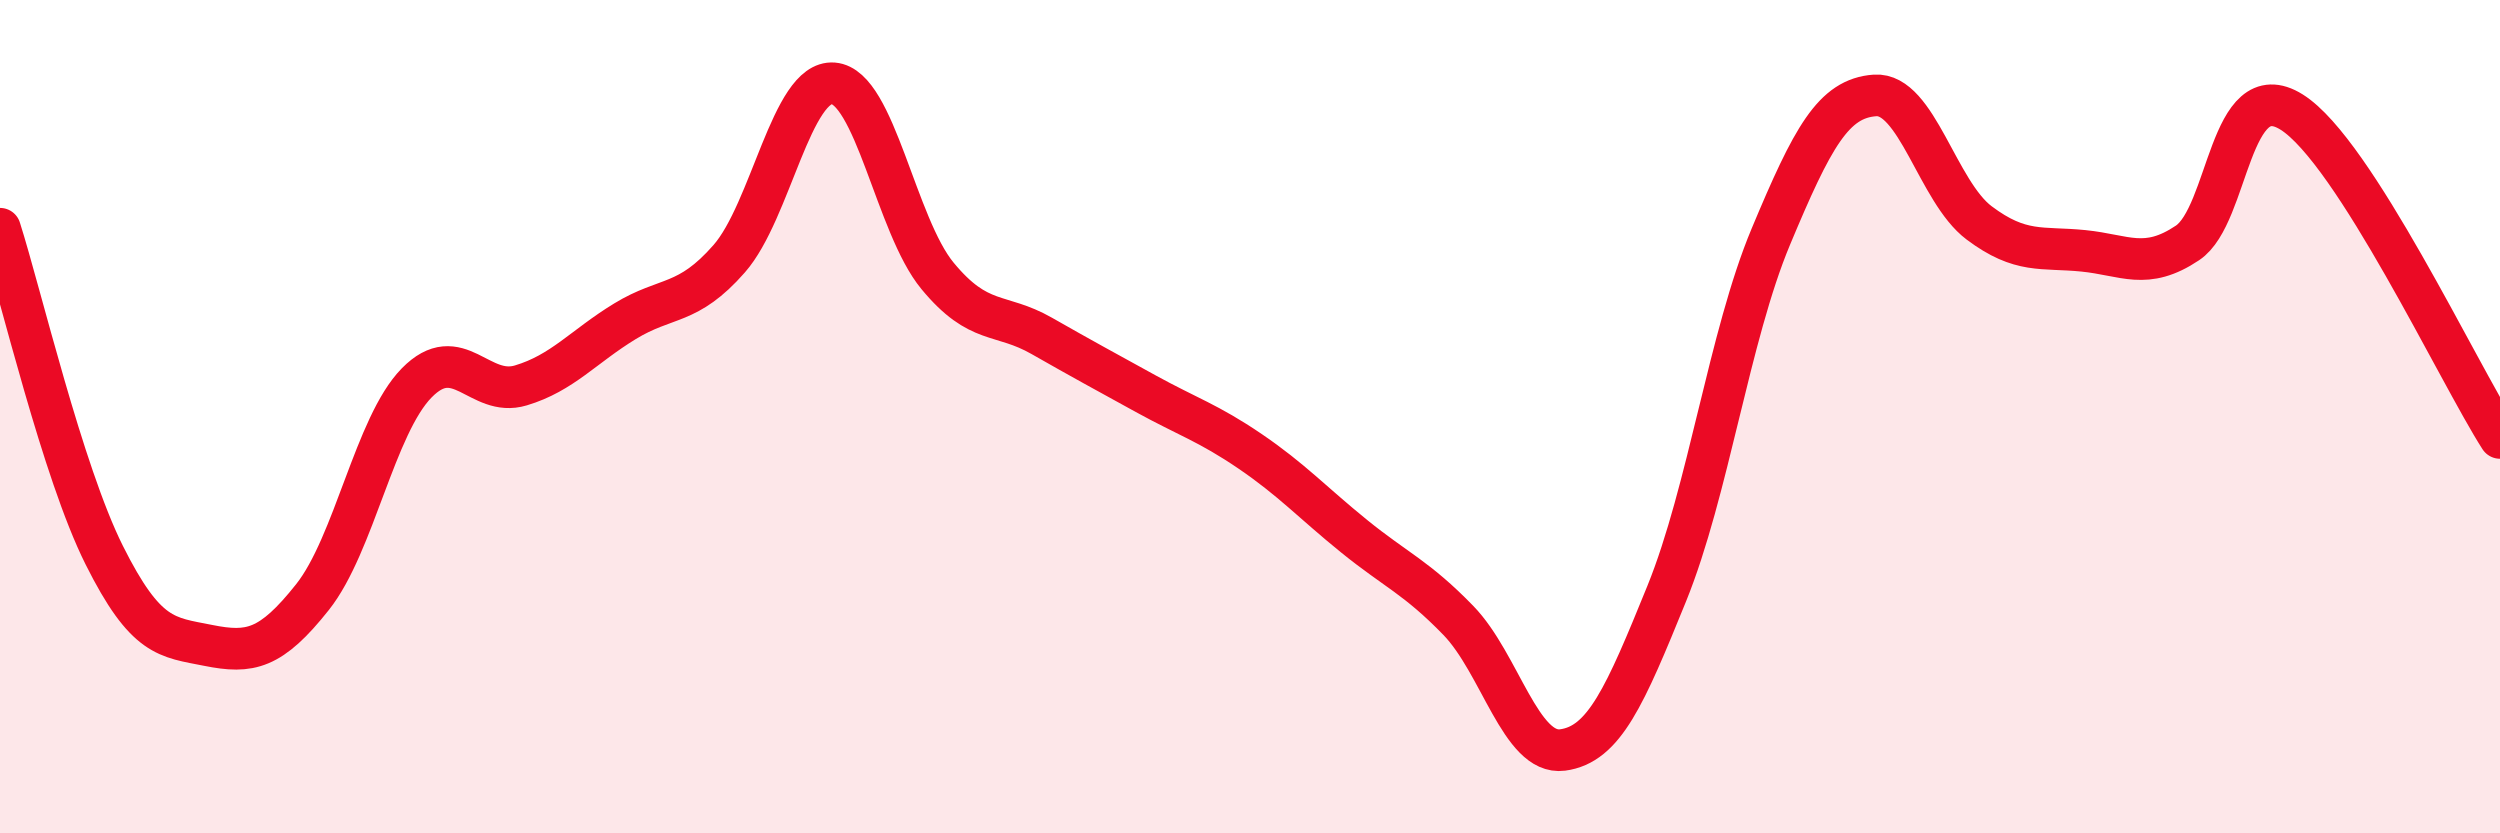 
    <svg width="60" height="20" viewBox="0 0 60 20" xmlns="http://www.w3.org/2000/svg">
      <path
        d="M 0,5.49 C 0.5,7.06 1.5,11.32 2.5,13.32 C 3.5,15.32 4,15.29 5,15.49 C 6,15.69 6.5,15.59 7.5,14.33 C 8.5,13.07 9,10.21 10,9.19 C 11,8.17 11.5,9.55 12.5,9.25 C 13.5,8.95 14,8.32 15,7.71 C 16,7.1 16.5,7.35 17.5,6.21 C 18.5,5.07 19,1.92 20,2 C 21,2.08 21.5,5.41 22.5,6.62 C 23.5,7.83 24,7.49 25,8.06 C 26,8.63 26.5,8.9 27.5,9.45 C 28.5,10 29,10.15 30,10.83 C 31,11.51 31.5,12.06 32.5,12.87 C 33.5,13.68 34,13.86 35,14.89 C 36,15.92 36.5,18.13 37.5,18 C 38.5,17.87 39,16.71 40,14.25 C 41,11.79 41.5,8.07 42.5,5.68 C 43.5,3.29 44,2.36 45,2.29 C 46,2.22 46.5,4.6 47.5,5.35 C 48.5,6.1 49,5.92 50,6.02 C 51,6.12 51.5,6.5 52.5,5.83 C 53.5,5.16 53.5,1.75 55,2.69 C 56.5,3.63 59,8.95 60,10.51L60 20L0 20Z"
        fill="#EB0A25"
        opacity="0.1"
        stroke-linecap="round"
        stroke-linejoin="round"
      />
      <path
        d="M 0,5.49 C 0.5,7.06 1.5,11.32 2.5,13.32 C 3.5,15.32 4,15.29 5,15.49 C 6,15.69 6.5,15.59 7.5,14.33 C 8.5,13.07 9,10.21 10,9.19 C 11,8.17 11.5,9.55 12.5,9.25 C 13.5,8.95 14,8.32 15,7.71 C 16,7.1 16.5,7.35 17.5,6.21 C 18.5,5.07 19,1.92 20,2 C 21,2.08 21.5,5.41 22.5,6.62 C 23.5,7.83 24,7.49 25,8.06 C 26,8.63 26.5,8.9 27.5,9.45 C 28.5,10 29,10.15 30,10.83 C 31,11.51 31.5,12.06 32.5,12.87 C 33.5,13.68 34,13.86 35,14.89 C 36,15.92 36.5,18.13 37.5,18 C 38.5,17.87 39,16.71 40,14.25 C 41,11.79 41.5,8.07 42.5,5.68 C 43.5,3.29 44,2.36 45,2.29 C 46,2.22 46.5,4.6 47.5,5.35 C 48.5,6.1 49,5.92 50,6.02 C 51,6.12 51.5,6.5 52.5,5.83 C 53.5,5.16 53.5,1.75 55,2.69 C 56.5,3.63 59,8.95 60,10.51"
        stroke="#EB0A25"
        stroke-width="1"
        fill="none"
        stroke-linecap="round"
        stroke-linejoin="round"
      />
    </svg>
  